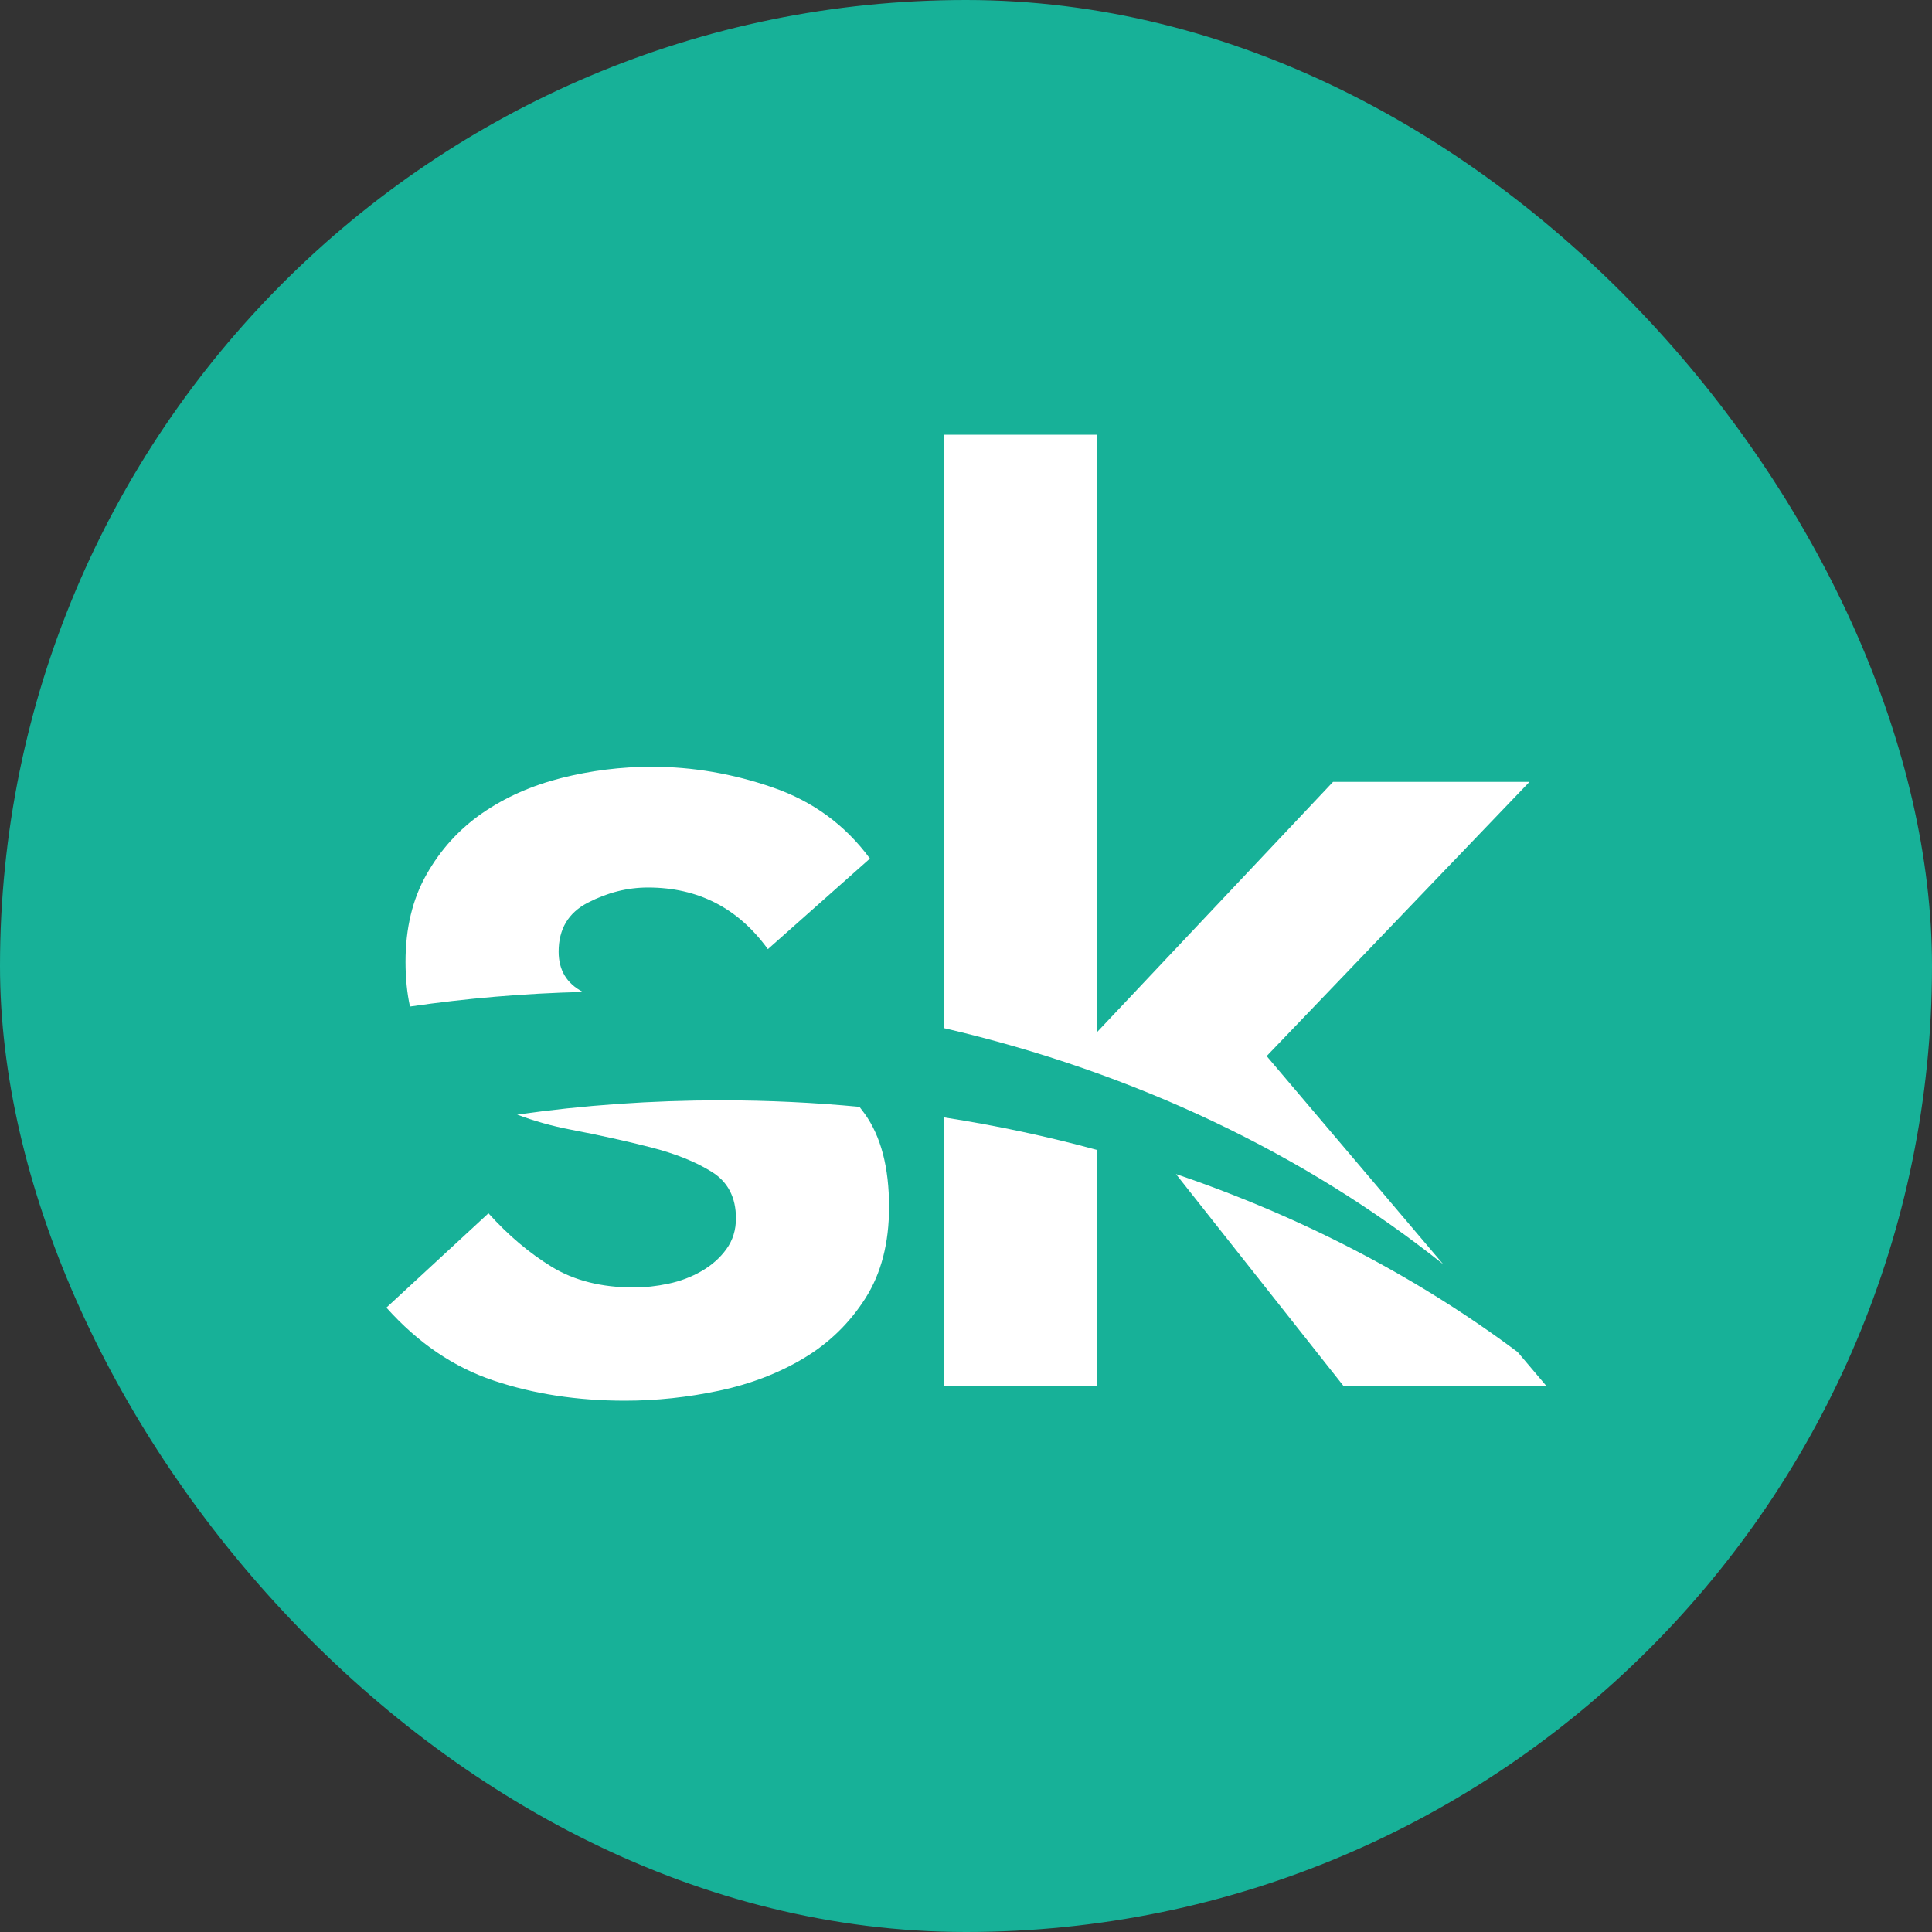 <svg width="40" height="40" viewBox="0 0 40 40" fill="none" xmlns="http://www.w3.org/2000/svg">
<rect x="0" y="0" width="40" height="40" fill="#333333" stroke="none"/>
<g clip-path="url(#clip0_2751_257)">
<rect width="40" height="40" rx="20" fill="#17B198"/>
<path d="M15.898 19.651C15.281 18.8 14.454 18.375 13.415 18.375C12.992 18.375 12.578 18.479 12.173 18.688C11.768 18.896 11.566 19.234 11.566 19.703C11.566 20.085 11.733 20.363 12.068 20.537C10.85 20.567 9.654 20.669 8.488 20.839C8.427 20.561 8.396 20.252 8.396 19.911C8.396 19.217 8.541 18.614 8.832 18.102C9.123 17.589 9.506 17.168 9.981 16.838C10.457 16.509 11.002 16.266 11.619 16.109C12.235 15.953 12.86 15.875 13.494 15.875C14.339 15.875 15.176 16.018 16.003 16.305C16.831 16.591 17.5 17.082 18.011 17.776L15.898 19.651Z" fill="white"/>
<path d="M10.707 23.076C11.06 23.21 11.43 23.314 11.817 23.388C12.407 23.501 12.957 23.622 13.468 23.753C13.978 23.883 14.401 24.052 14.735 24.261C15.07 24.469 15.237 24.79 15.237 25.224C15.237 25.467 15.171 25.68 15.039 25.862C14.907 26.044 14.735 26.196 14.524 26.318C14.313 26.439 14.084 26.526 13.837 26.578C13.591 26.63 13.353 26.656 13.124 26.656C12.455 26.656 11.887 26.513 11.421 26.227C10.954 25.94 10.518 25.571 10.113 25.12L8 27.073C8.652 27.802 9.391 28.306 10.219 28.583C11.046 28.861 11.953 29 12.939 29C13.591 29 14.242 28.93 14.894 28.792C15.545 28.653 16.131 28.427 16.65 28.115C17.17 27.802 17.592 27.39 17.918 26.878C18.244 26.365 18.407 25.736 18.407 24.989C18.407 24.174 18.24 23.531 17.905 23.062C17.869 23.012 17.833 22.964 17.795 22.916C16.856 22.827 15.9 22.781 14.931 22.781C13.49 22.781 12.079 22.882 10.707 23.076Z" fill="white"/>
<path d="M19.543 23.134V28.688H22.712V23.808C21.685 23.528 20.627 23.302 19.543 23.134Z" fill="white"/>
<path d="M24.347 24.308L27.81 28.688H32.01L31.422 27.994C29.366 26.455 26.975 25.201 24.347 24.308Z" fill="white"/>
<path d="M29.879 26.174L26.225 21.865L31.666 16.188H27.599L22.712 21.37V9H19.543V21.286C23.498 22.202 27.037 23.906 29.879 26.174Z" fill="white"/>
</g>
<defs>
<clipPath id="clip0_2751_257">
<rect width="40" height="40" fill="white"/>
</clipPath>
</defs>
</svg>
